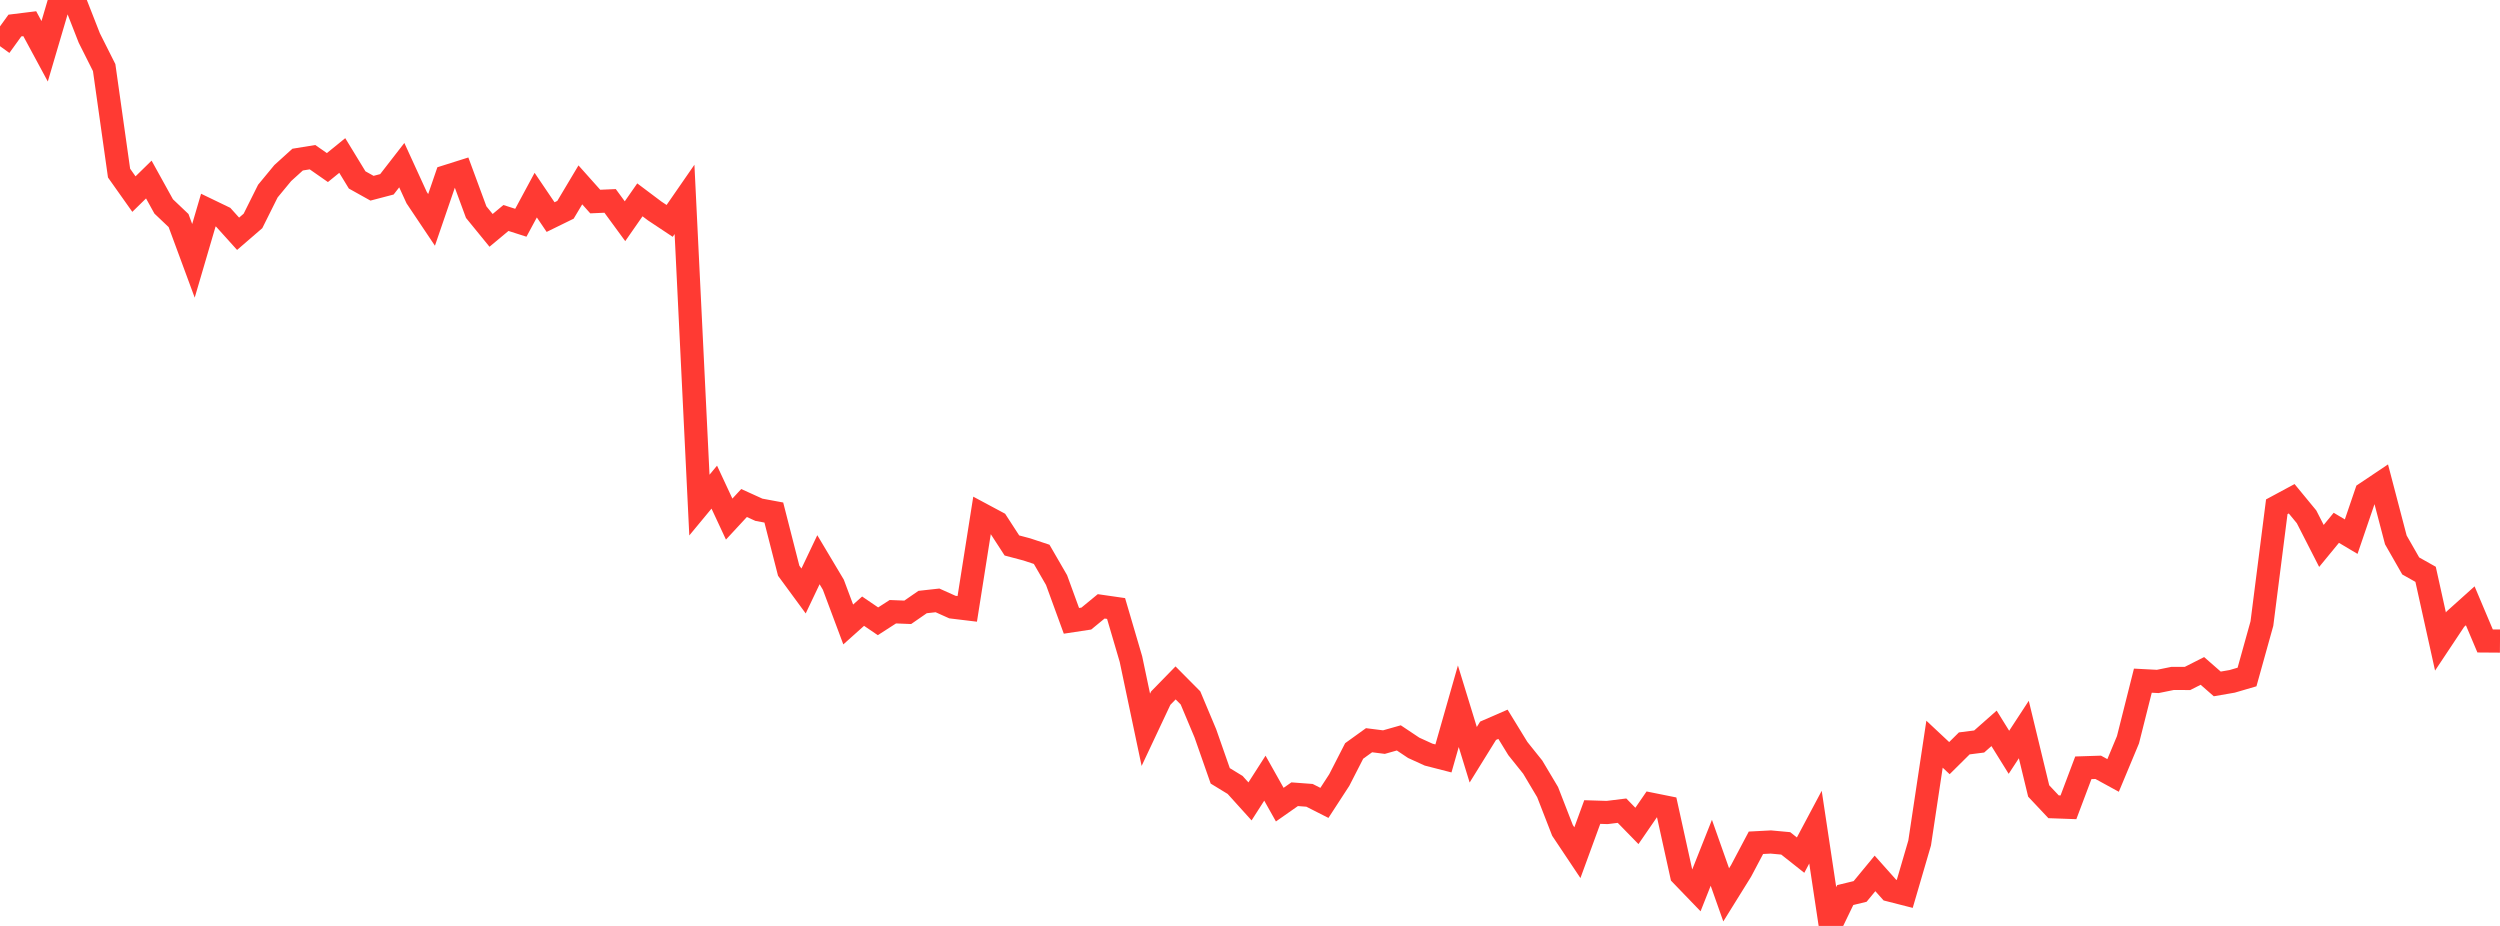 <?xml version="1.0" standalone="no"?>
<!DOCTYPE svg PUBLIC "-//W3C//DTD SVG 1.1//EN" "http://www.w3.org/Graphics/SVG/1.1/DTD/svg11.dtd">

<svg width="135" height="50" viewBox="0 0 135 50" preserveAspectRatio="none" 
  xmlns="http://www.w3.org/2000/svg"
  xmlns:xlink="http://www.w3.org/1999/xlink">


<polyline points="0.0, 2.493 0.804, 1.379 1.607, 1.28 2.411, 2.77 3.214, 0.045 4.018, 0.0 4.821, 2.05 5.625, 3.651 6.429, 9.347 7.232, 10.481 8.036, 9.695 8.839, 11.147 9.643, 11.911 10.446, 14.085 11.25, 11.345 12.054, 11.733 12.857, 12.624 13.661, 11.93 14.464, 10.32 15.268, 9.346 16.071, 8.619 16.875, 8.488 17.679, 9.049 18.482, 8.397 19.286, 9.716 20.089, 10.164 20.893, 9.953 21.696, 8.918 22.5, 10.674 23.304, 11.874 24.107, 9.533 24.911, 9.279 25.714, 11.454 26.518, 12.44 27.321, 11.771 28.125, 12.029 28.929, 10.537 29.732, 11.723 30.536, 11.329 31.339, 9.983 32.143, 10.884 32.946, 10.849 33.75, 11.946 34.554, 10.792 35.357, 11.395 36.161, 11.929 36.964, 10.768 37.768, 27.275 38.571, 26.305 39.375, 28.031 40.179, 27.163 40.982, 27.528 41.786, 27.677 42.589, 30.818 43.393, 31.913 44.196, 30.225 45.0, 31.573 45.804, 33.722 46.607, 33.003 47.411, 33.55 48.214, 33.033 49.018, 33.065 49.821, 32.51 50.625, 32.421 51.429, 32.782 52.232, 32.879 53.036, 27.786 53.839, 28.216 54.643, 29.455 55.446, 29.668 56.25, 29.934 57.054, 31.324 57.857, 33.525 58.661, 33.403 59.464, 32.743 60.268, 32.859 61.071, 35.592 61.875, 39.409 62.679, 37.7 63.482, 36.877 64.286, 37.687 65.089, 39.599 65.893, 41.896 66.696, 42.386 67.5, 43.276 68.304, 42.021 69.107, 43.451 69.911, 42.888 70.714, 42.948 71.518, 43.356 72.321, 42.121 73.125, 40.551 73.929, 39.972 74.732, 40.074 75.536, 39.846 76.339, 40.382 77.143, 40.749 77.946, 40.955 78.75, 38.137 79.554, 40.757 80.357, 39.461 81.161, 39.111 81.964, 40.422 82.768, 41.426 83.571, 42.774 84.375, 44.841 85.179, 46.045 85.982, 43.85 86.786, 43.875 87.589, 43.776 88.393, 44.6 89.196, 43.433 90.0, 43.595 90.804, 47.245 91.607, 48.078 92.411, 46.05 93.214, 48.322 94.018, 47.028 94.821, 45.51 95.625, 45.468 96.429, 45.542 97.232, 46.177 98.036, 44.666 98.839, 50.0 99.643, 48.333 100.446, 48.138 101.25, 47.164 102.054, 48.066 102.857, 48.271 103.661, 45.522 104.464, 40.187 105.268, 40.939 106.071, 40.143 106.875, 40.041 107.679, 39.331 108.482, 40.624 109.286, 39.394 110.089, 42.712 110.893, 43.566 111.696, 43.595 112.5, 41.461 113.304, 41.435 114.107, 41.874 114.911, 39.947 115.714, 36.756 116.518, 36.798 117.321, 36.635 118.125, 36.637 118.929, 36.23 119.732, 36.932 120.536, 36.793 121.339, 36.558 122.143, 33.673 122.946, 27.366 123.75, 26.933 124.554, 27.909 125.357, 29.48 126.161, 28.501 126.964, 28.979 127.768, 26.624 128.571, 26.086 129.375, 29.154 130.179, 30.561 130.982, 31.013 131.786, 34.643 132.589, 33.435 133.393, 32.713 134.196, 34.612 135.0, 34.618" fill="none" stroke="#ff3a33" stroke-width="1.25"/>

</svg>